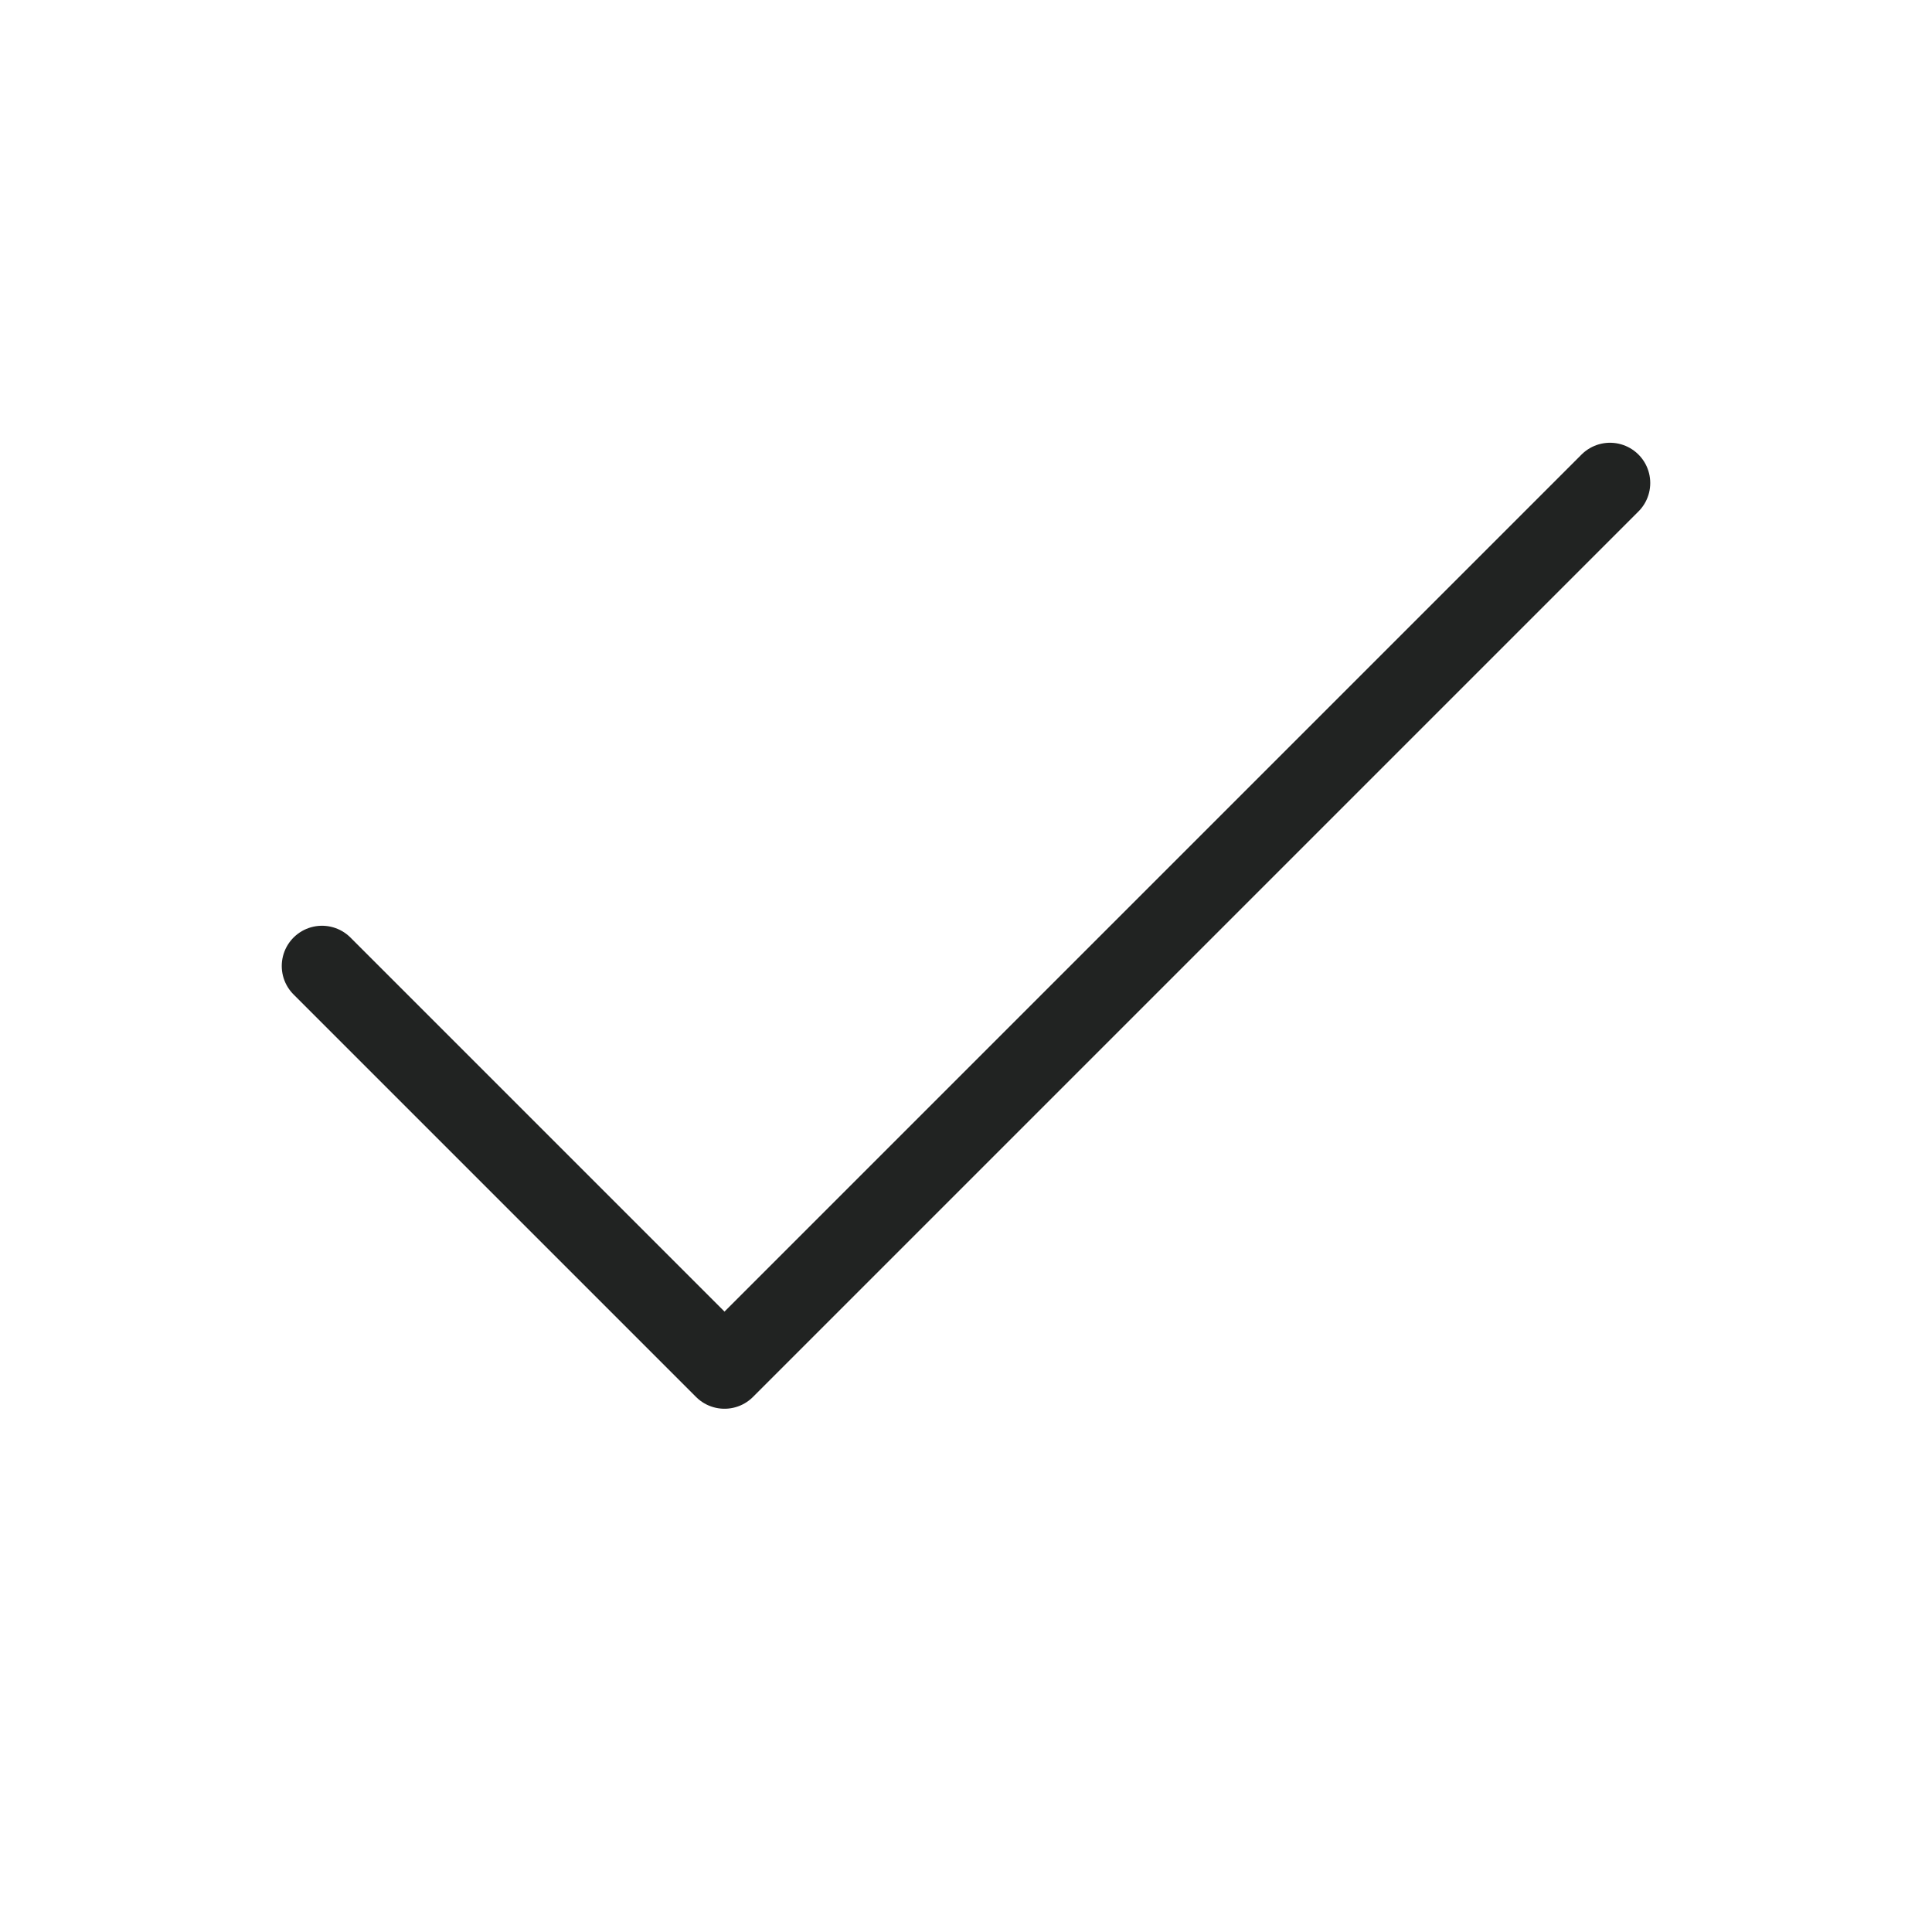 <svg width="24" height="24" viewBox="0 0 24 24" fill="none" xmlns="http://www.w3.org/2000/svg">
<g id="Check">
<path id="Vector" d="M20 6L9 17L4 12" stroke="#212322" stroke-linecap="round" stroke-linejoin="round"/>
</g>
</svg>
